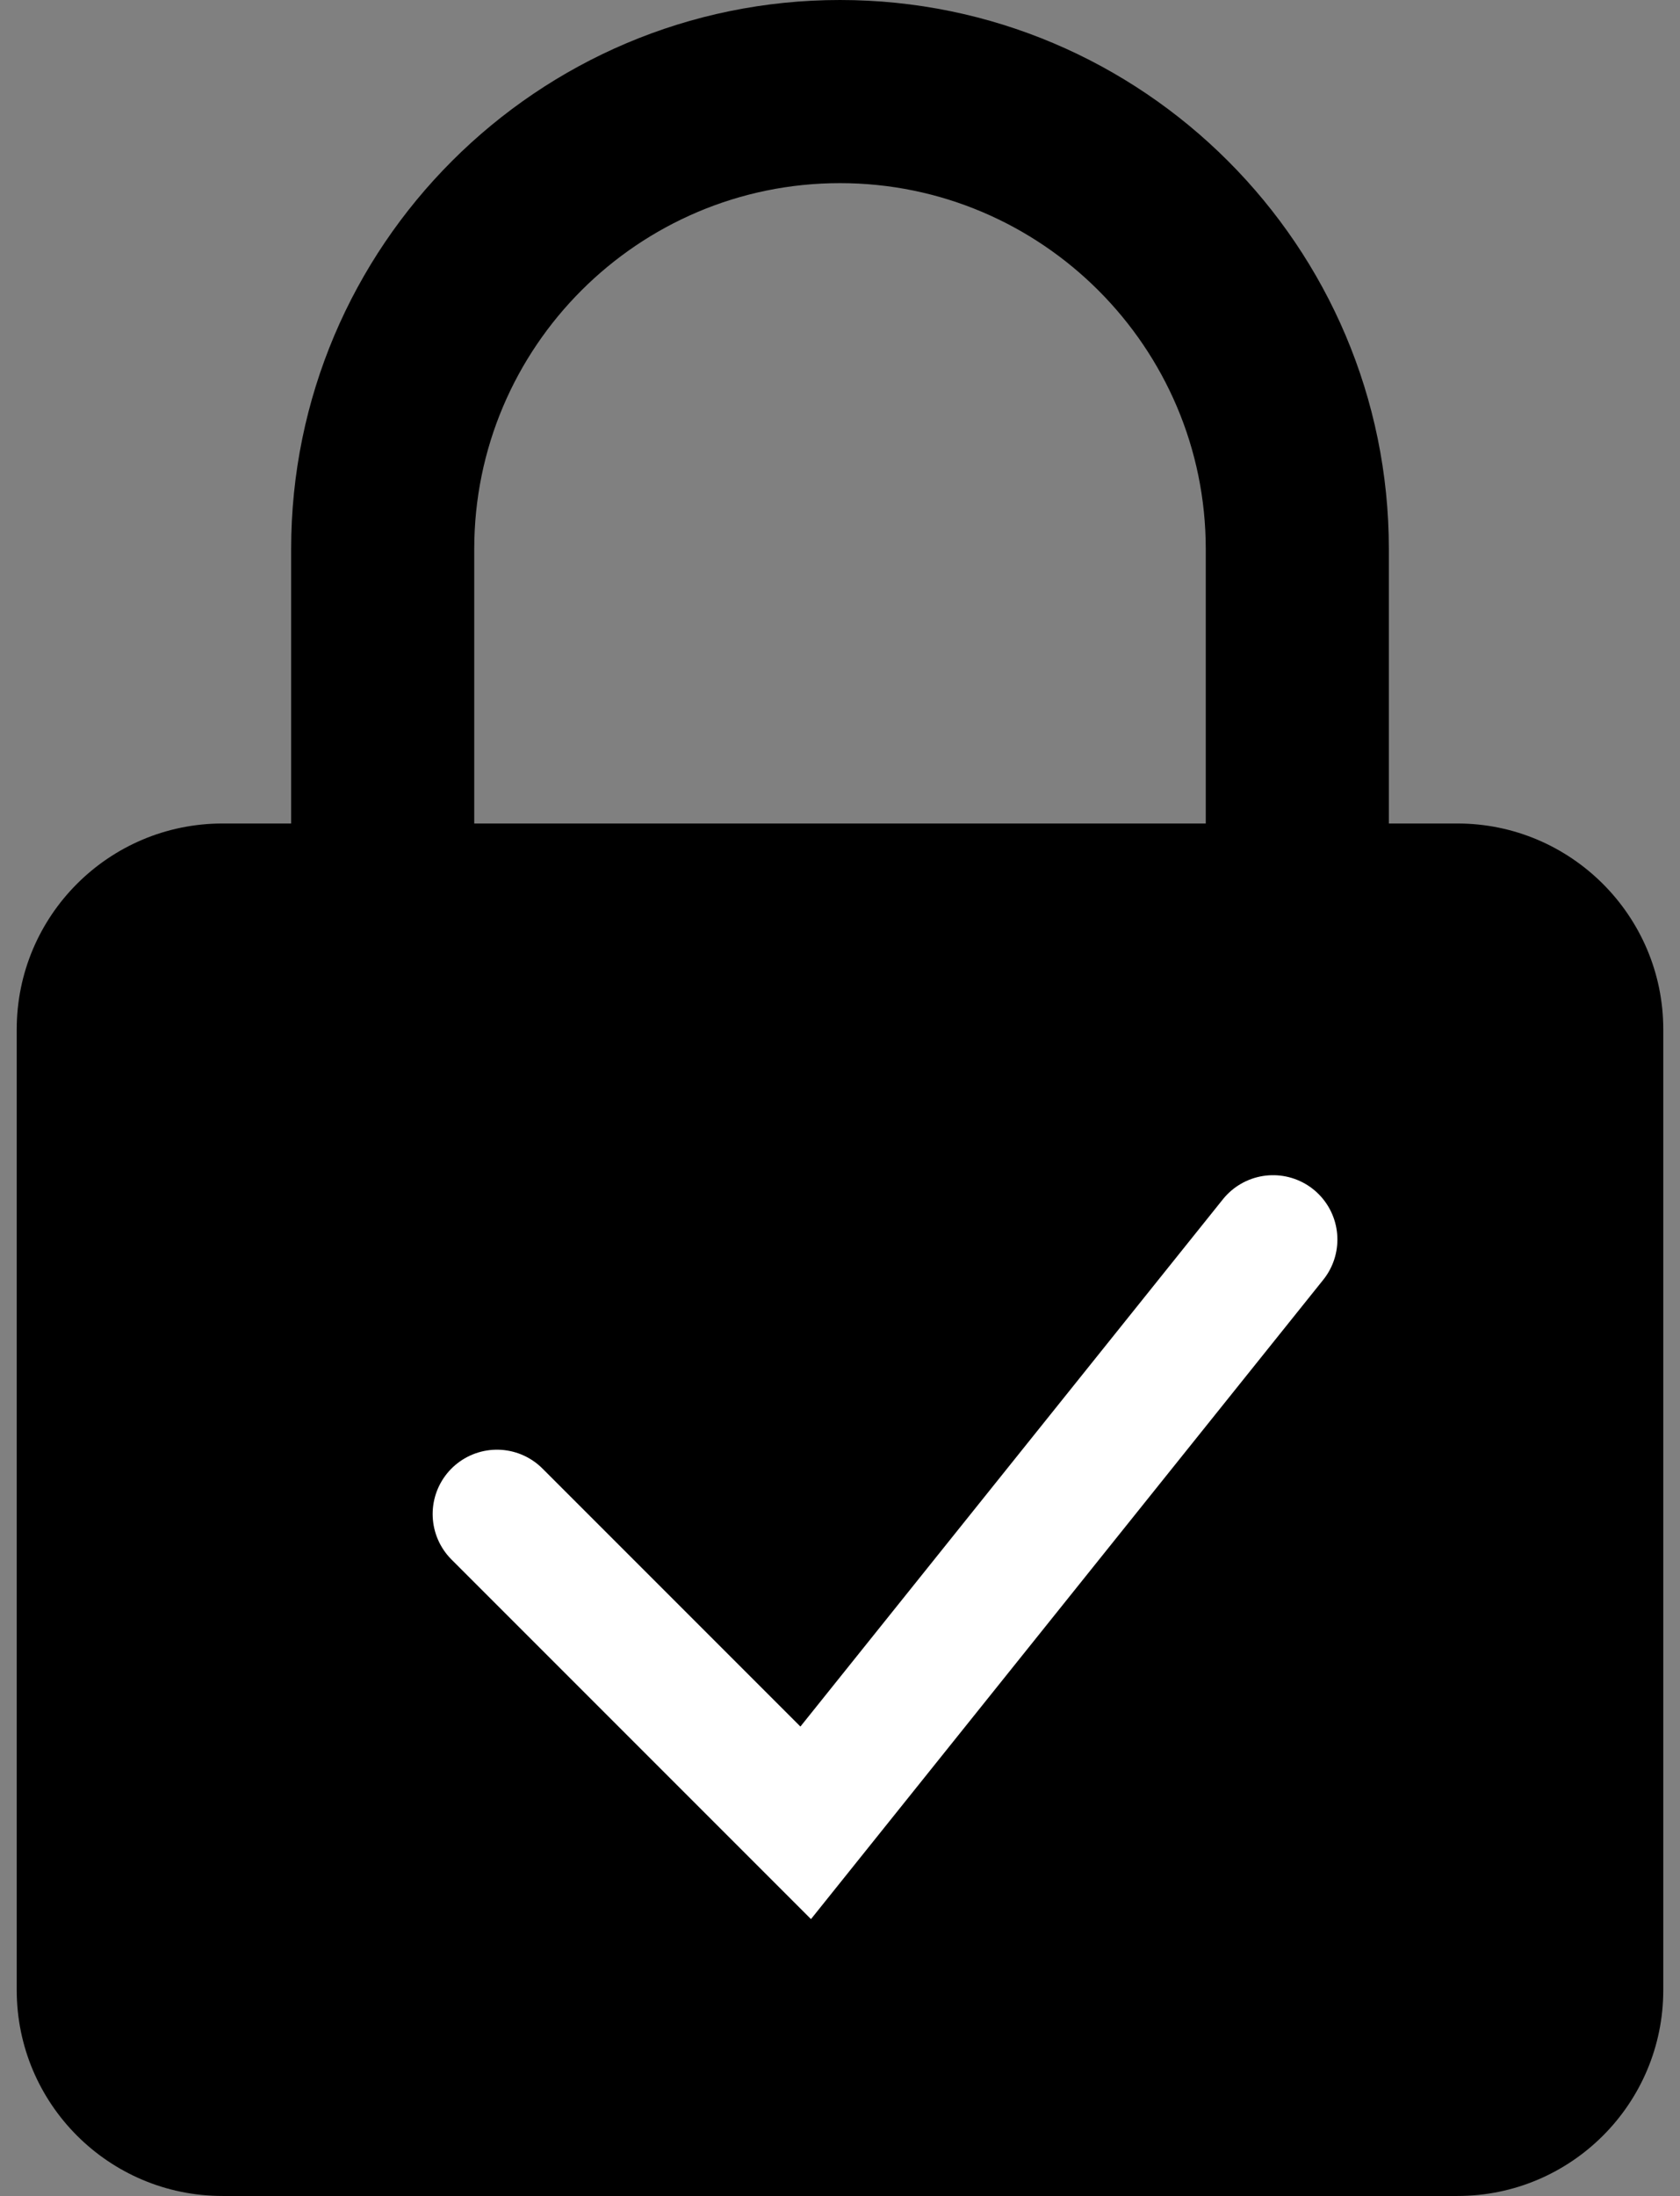 <?xml version="1.0" encoding="utf-8"?>
<!-- Generator: Adobe Illustrator 25.2.0, SVG Export Plug-In . SVG Version: 6.00 Build 0)  -->
<svg version="1.1" id="Layer_1" xmlns="http://www.w3.org/2000/svg" xmlns:xlink="http://www.w3.org/1999/xlink" x="0px" y="0px"
	 viewBox="0 0 391.8 512" style="enable-background:new 0 0 391.8 512;" xml:space="preserve">
<rect x="0" y="0" width="391.8" height="512" fill="#808080" stroke="none"/>
<style type="text/css">
	.st0{fill:none;stroke:#FFFFFF;stroke-width:30;stroke-linecap:round;stroke-miterlimit:10;}
</style>
<path d="M339.9,192h-16v-64c0-70.6-57.4-128-128-128s-128,57.4-128,128v64h-16c-26.5,0-48,21.5-48,48v224c0,26.5,21.5,48,48,48h288
	c26.5,0,48-21.5,48-48V240C387.9,213.5,366.3,192,339.9,192z M110.6,128c0-47.1,38.3-85.3,85.3-85.3s85.3,38.3,85.3,85.3v64H110.6
	V128z"/>
<polyline class="st0" points="115.9,353 187.9,425 296.9,289 "/>
</svg>
